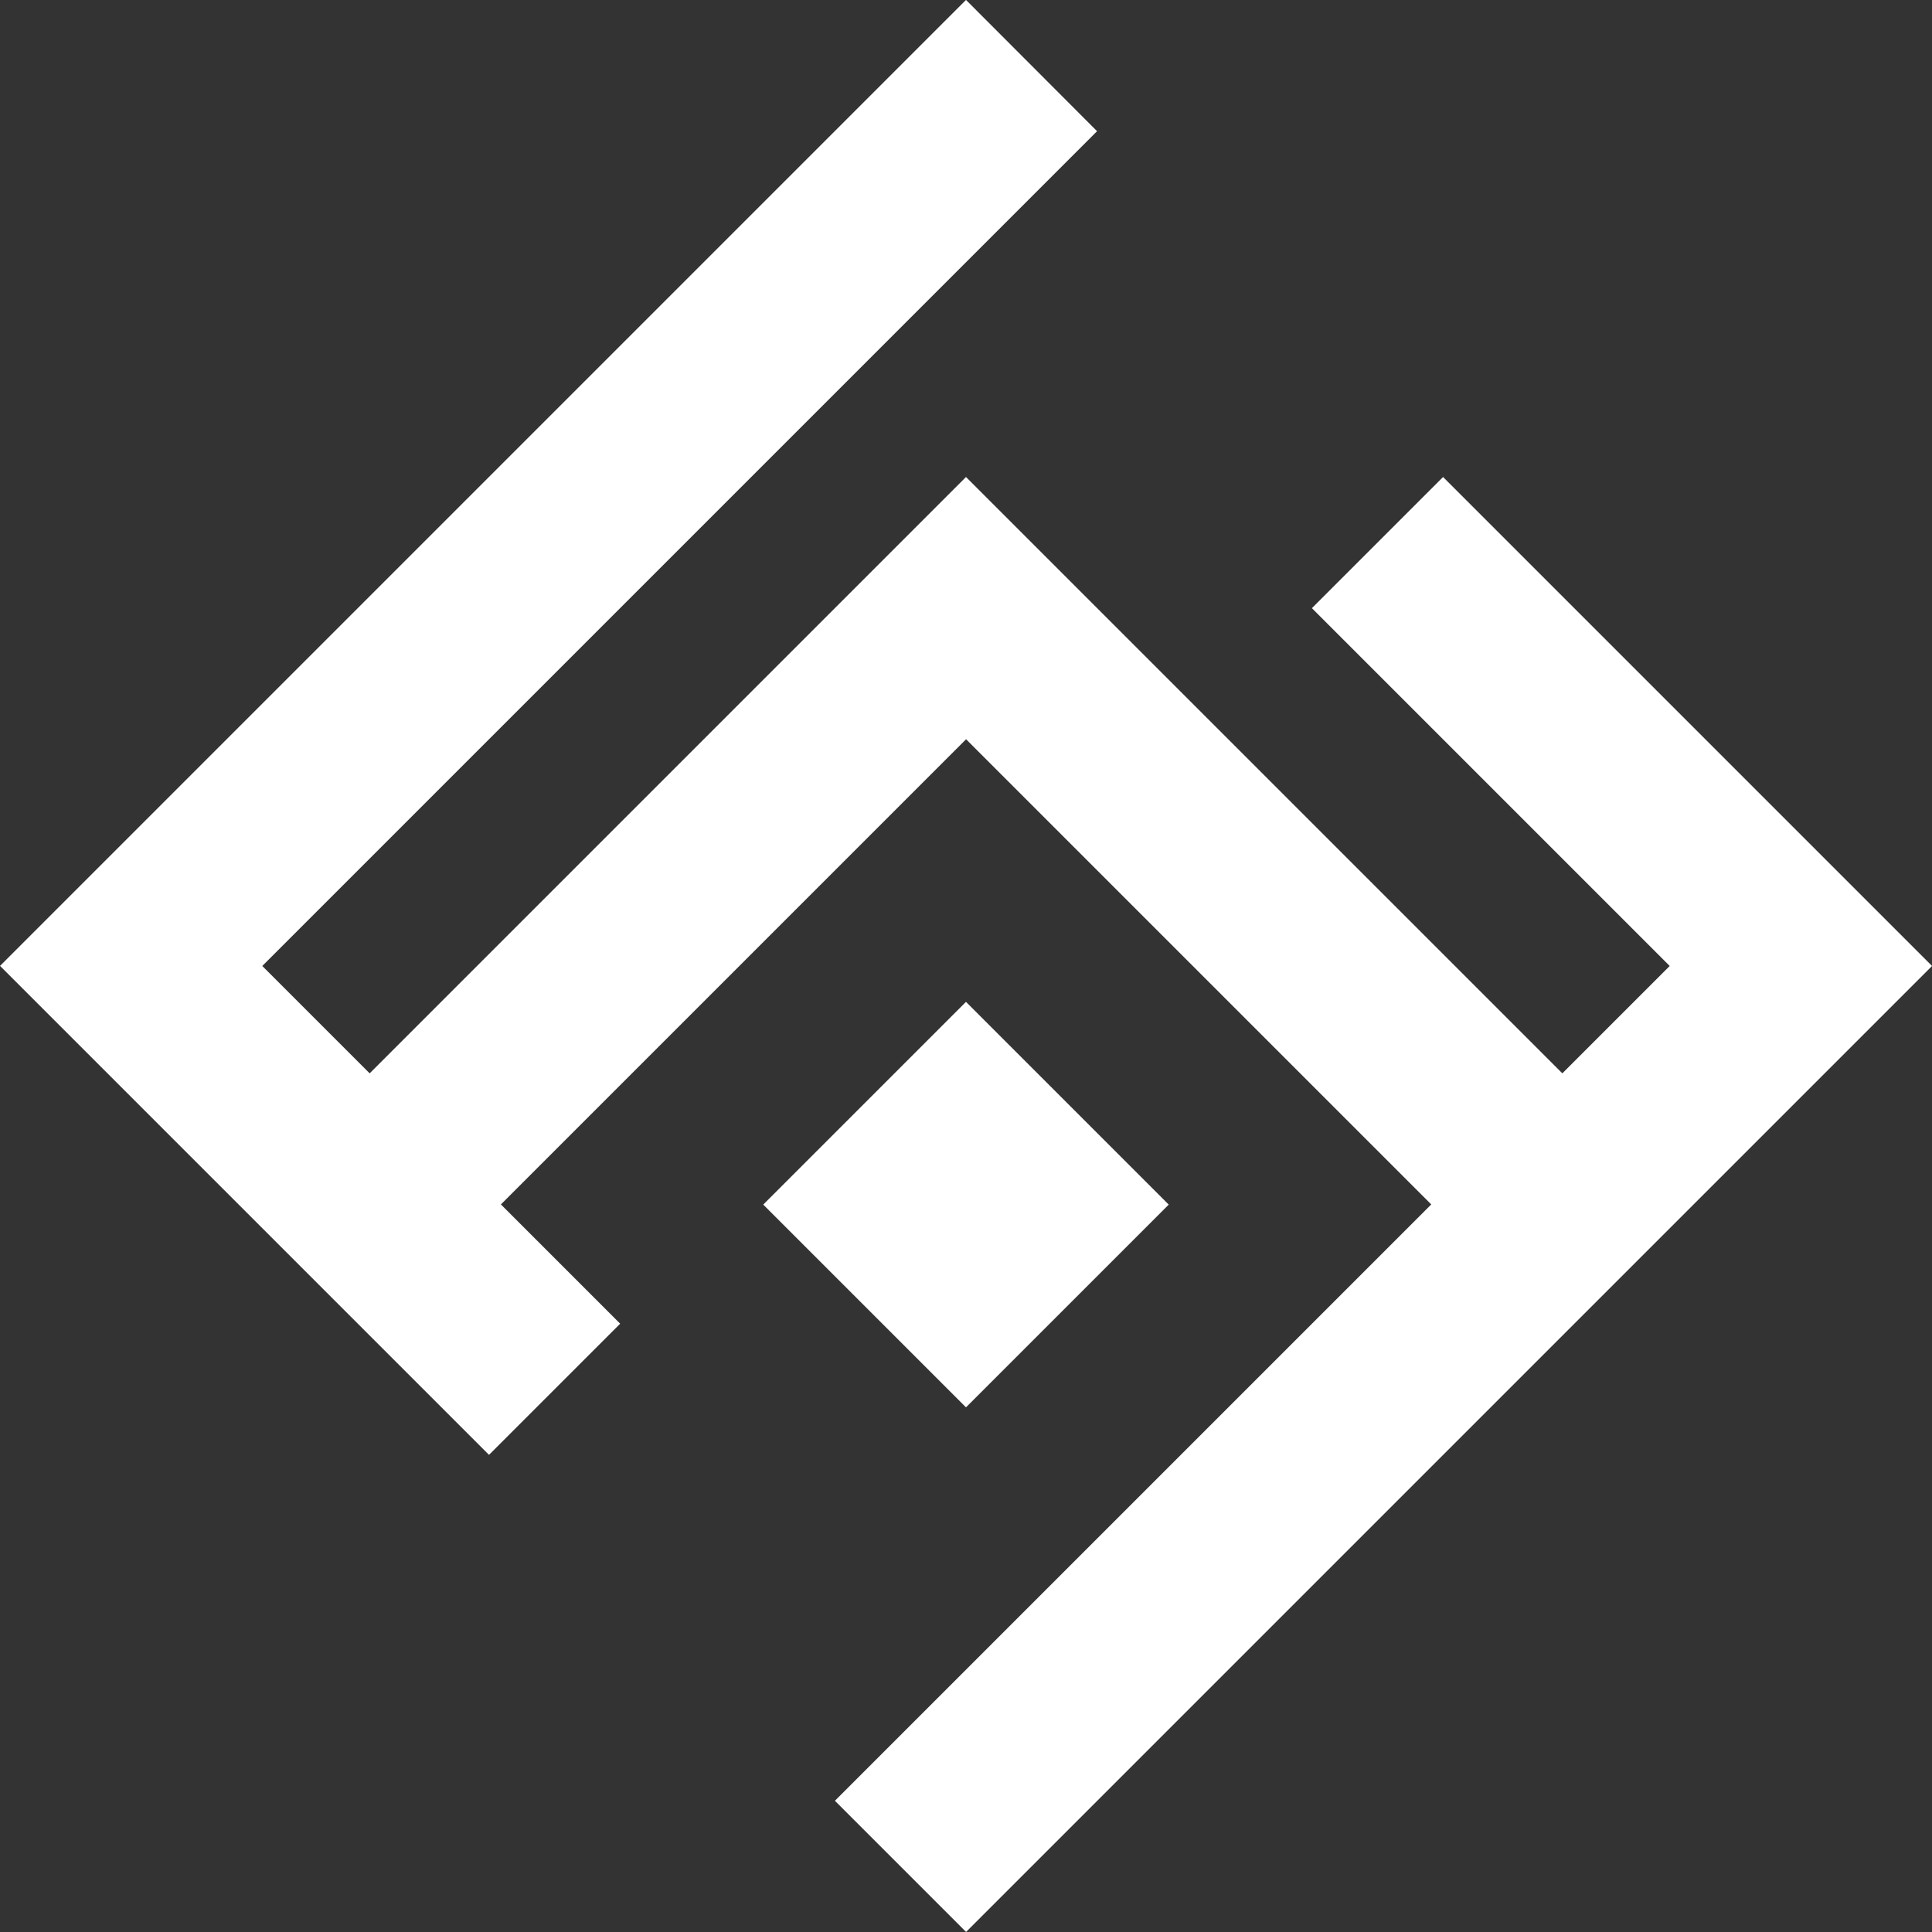 <svg width="57.276" height="57.276" version="1.1" viewBox="0 0 15.154 15.154" xmlns="http://www.w3.org/2000/svg">
<rect x="0" y="0" width="15.154" height="15.154" fill="#333333" stroke="none"/>
<g transform="translate(-.096 -.096)">
<g transform="rotate(45 3.612 9.355)" fill="#fff" stroke="#fff" stroke-width=".132">
<path d="m0.002 0.002v10.583h5.292v-1.323h-1.323v-5.292h5.292v6.615h1.323v-10.583h-5.292v1.323h3.969v1.323h-6.615v6.615h-1.323v-9.26z"/>
<path d="m5.559 5.559v2.117h2.117v-2.117z"/>
</g>
</g>
</svg>

